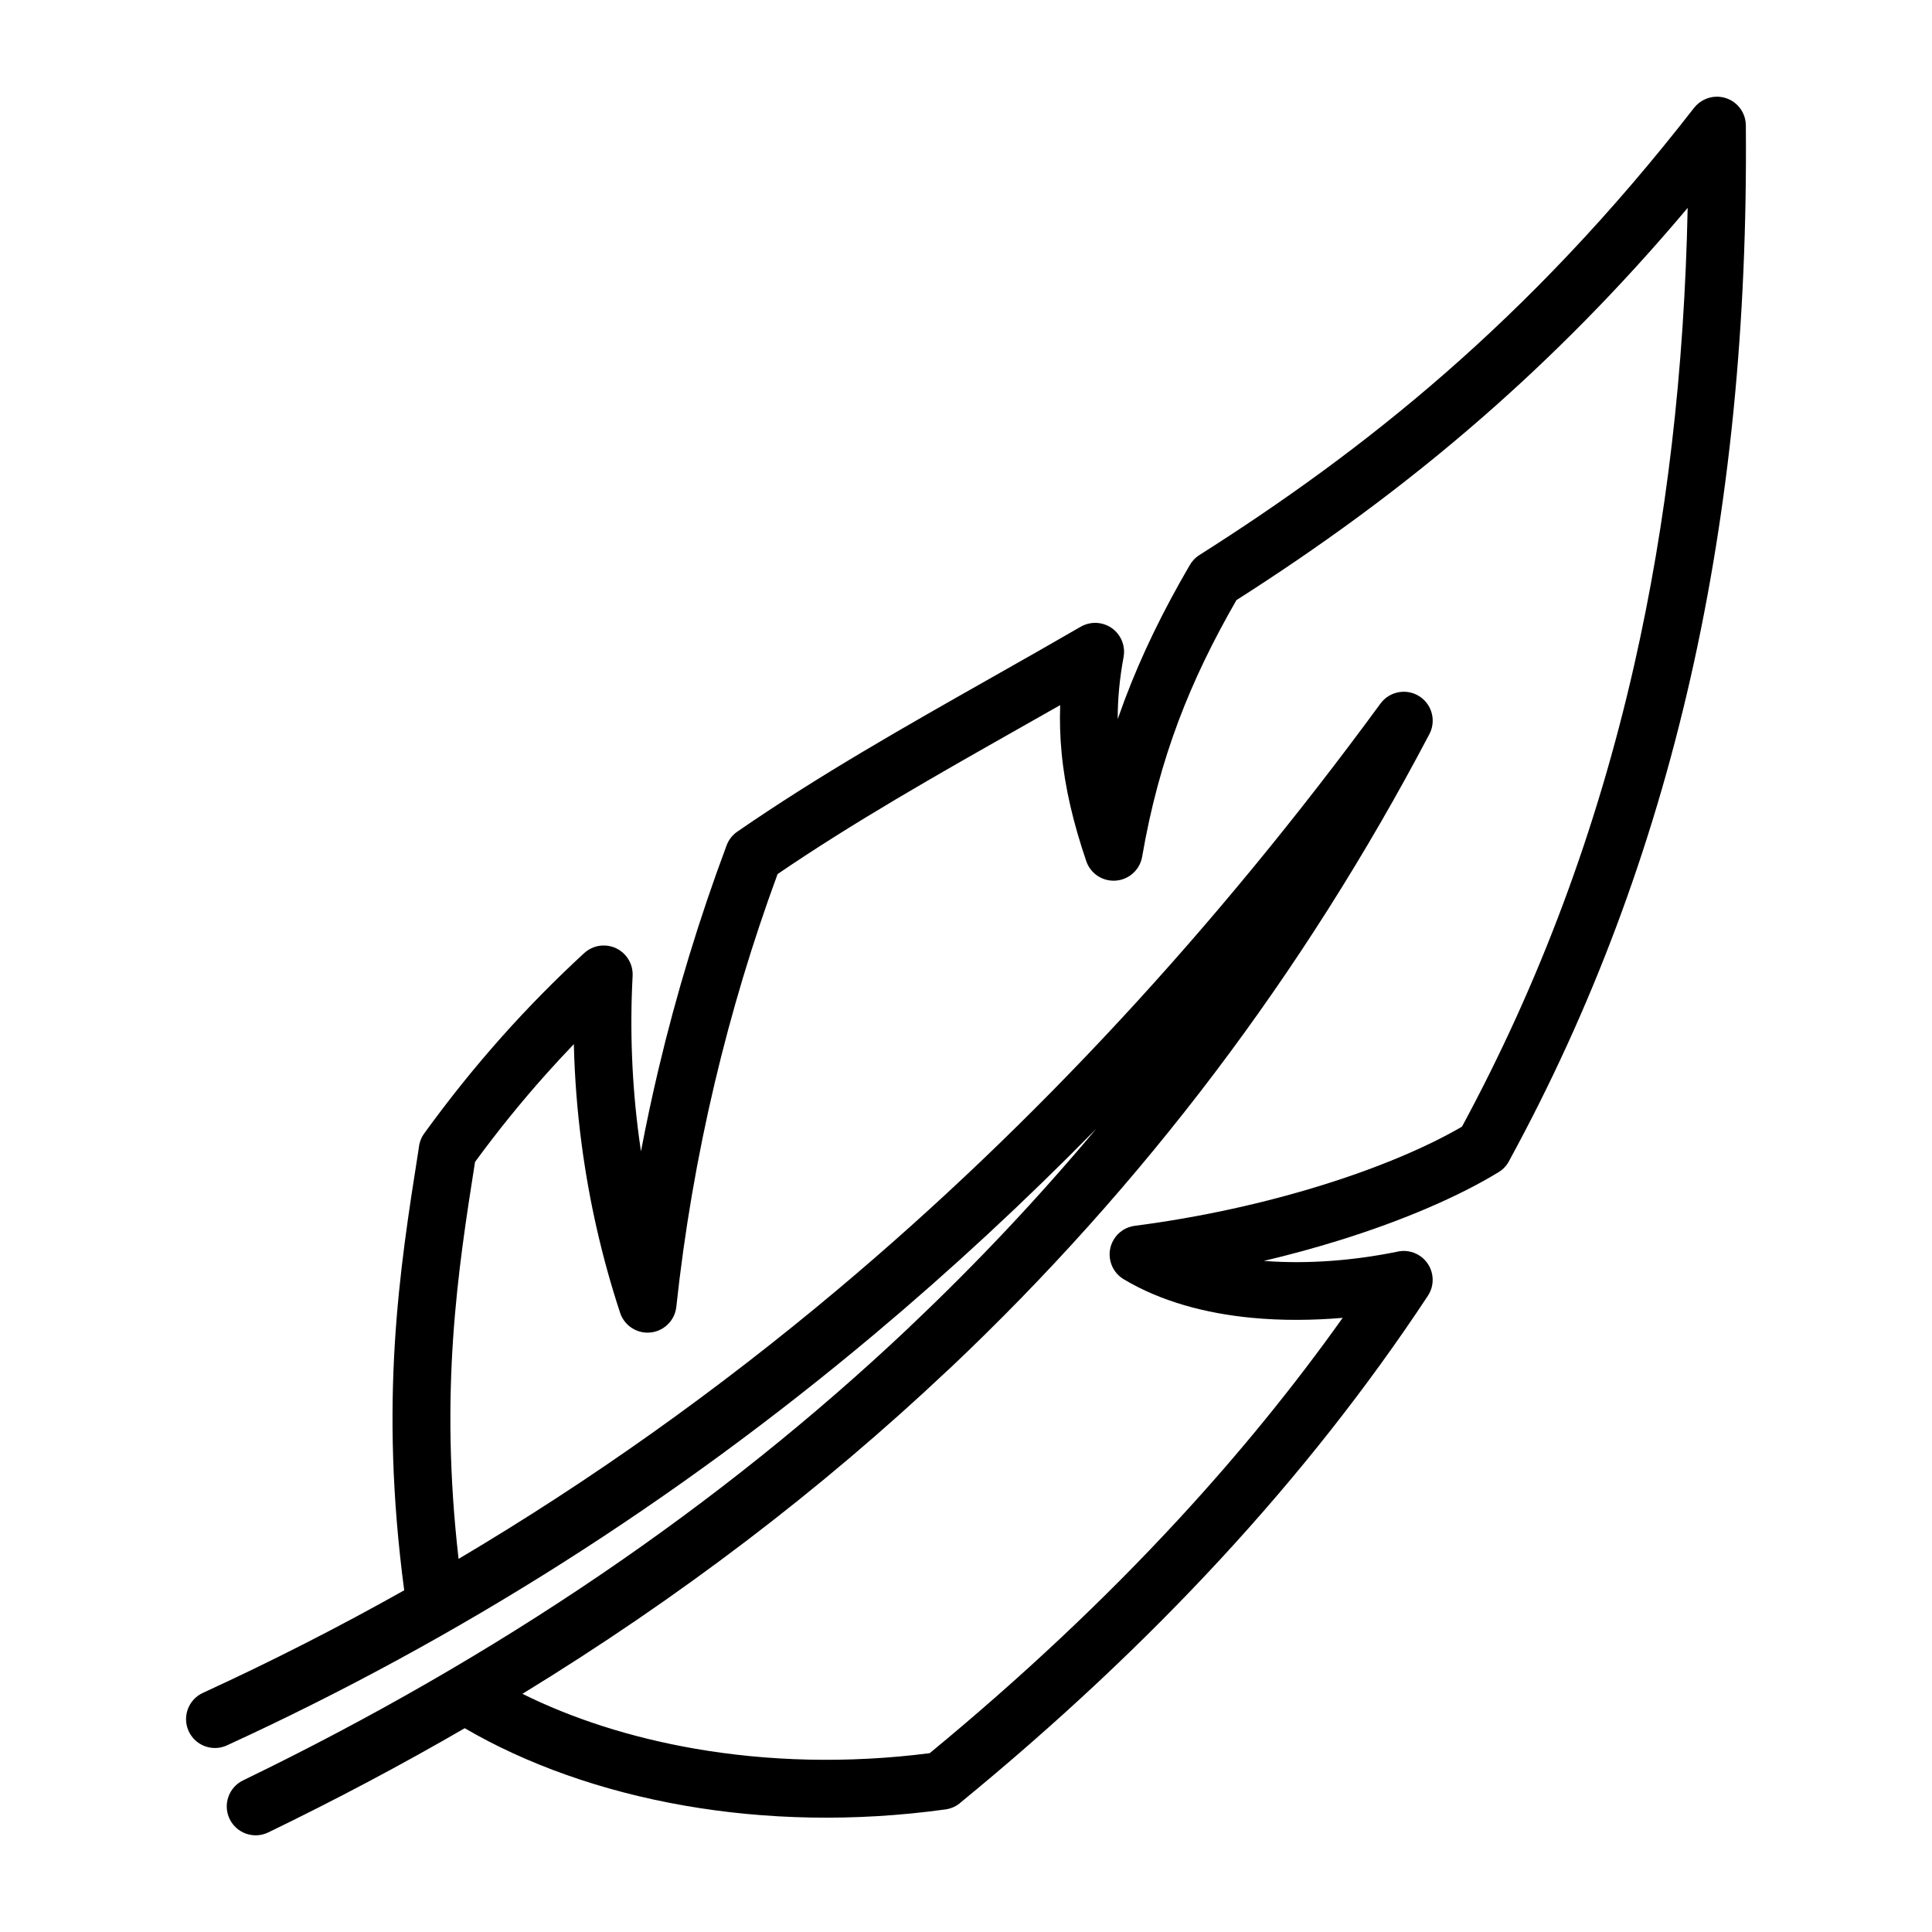 <?xml version="1.0" encoding="UTF-8"?>
<svg xmlns="http://www.w3.org/2000/svg" width="1200pt" height="1200pt" version="1.1" viewBox="0 0 1200 1200">
  <path d="m140.95 1084.1c-9 4.109-19.66 0.141-23.77-8.859s-0.141-19.66 8.859-23.77c42.535-19.531 84.203-40.762 125.02-63.711-15.617-117.87-2.891-198.92 8.773-272.86l0.324-2.125c0.312-3.074 1.402-6.094 3.332-8.773 15.719-21.727 31.891-41.754 48.402-60.266 16.496-18.496 33.52-35.676 50.953-51.746 3.43-3.133 8.066-4.961 13.066-4.707 9.895 0.496 17.52 8.945 17.023 18.836-1.785 33.59-0.453 67.195 3.953 100.3l1.234 8.715c3.231-16.992 6.832-33.902 10.801-50.699 11.125-47.027 25.27-93.516 42.32-139.17 1.219-3.414 3.488-6.492 6.691-8.703 50.754-35.008 103.57-64.898 157.99-95.727 17.871-10.105 36.016-20.383 55.32-31.562 3.57-2.039 7.867-2.906 12.23-2.113 9.738 1.773 16.188 11.141 14.414 20.879-2.481 13.379-3.684 26.078-3.656 38.594l4.254-11.75c10.73-28.516 24.094-55.73 40.336-83.594 1.418-2.578 3.488-4.863 6.152-6.547 50.344-31.934 101.45-68.215 152.61-112.91 51.207-44.73 102.94-98.293 154.66-164.89 3.301-4.137 8.363-6.848 14.059-6.887 9.895-0.07 18 7.894 18.07 17.789 1.078 122.66-10.148 236.64-34.371 343.27-24.223 106.62-61.469 205.98-112.37 299.4-1.445 3.019-3.758 5.668-6.832 7.539-24.352 14.867-58.832 29.918-99.512 42.52-14.625 4.535-30.133 8.789-46.32 12.602 28.051 2.184 57.203-0.48 82.559-5.656 4.719-1.176 9.906-0.453 14.285 2.438 8.262 5.473 10.547 16.625 5.074 24.887-37.305 56.508-80.109 110.84-128.51 163.23-48.062 52.043-101.84 102.38-161.42 151.26-2.594 2.367-5.894 3.996-9.637 4.519-57.148 7.91-112.1 6.336-161.79-2.297-52.301-9.07-99.113-26.078-136.87-48.133-39.273 22.777-79.953 44.348-122.05 64.742-8.93 4.309-19.672 0.566-23.98-8.363-4.309-8.93-0.566-19.672 8.363-23.98 158.37-76.707 296.2-170.42 413.39-281.07l0.965-0.977c41.02-38.777 79.539-79.684 115.55-122.67-44.363 45.184-90.156 87.605-137.37 127.26-124.21 104.32-258.45 189.58-402.59 255.73zm143.89-115.85c82.164-48.699 160.71-104.52 235.63-167.43 121.96-102.43 234.31-223.74 336.97-363.82 5.856-7.992 17.105-9.723 25.102-3.871 7.383 5.414 9.426 15.422 5.074 23.23-78.195 148.68-177.44 279.91-297.66 393.58l-1.035 0.906c-79.129 74.68-167.27 141.76-264.42 201.22 30.684 15.25 66.984 27.098 107.07 34.059 44.902 7.797 94.41 9.41 145.89 2.805 56.809-46.816 108.27-95.133 154.48-145.18 37.473-40.578 71.461-82.262 102.02-125.21-18.512 1.586-37.699 1.773-56.438-0.016-28.629-2.734-56.426-10.105-79.598-23.98-8.488-5.074-11.254-16.113-6.18-24.605 2.934-4.918 7.879-7.91 13.168-8.574 41.727-5.414 81.242-14.371 115.84-25.102 35.477-10.984 65.566-23.812 87.309-36.469 48.305-89.418 83.766-184.54 106.94-286.57 20.238-89.078 31.18-183.52 33.238-284.09-42.32 50.273-84.77 92.793-127.04 129.71-51.848 45.297-103.04 81.895-153.23 113.91-14.484 25.172-26.375 49.578-35.859 74.766-9.949 26.434-17.434 54.016-22.691 84.559-1.66 9.781-10.957 16.355-20.734 14.699-6.731-1.148-11.949-5.894-14.004-11.949-8.035-23.656-13.195-45.34-15.277-67.012-0.965-9.949-1.262-19.844-0.906-29.848l-24.848 14.074c-52.059 29.496-102.64 58.125-150.68 90.867-15.562 42.277-28.602 85.605-39.035 129.69-10.844 45.852-18.836 92.34-23.855 139.08-1.047 9.852-9.906 17.008-19.758 15.961-7.258-0.781-13.055-5.781-15.18-12.301-11.141-33.859-19.121-68.77-23.824-104.27-2.766-20.734-4.394-41.613-4.891-62.531-5.926 6.18-11.82 12.543-17.66 19.09-14.938 16.738-29.539 34.727-43.711 54.086-10.699 67.906-22.18 142.16-10.219 246.53z"></path>
</svg>
